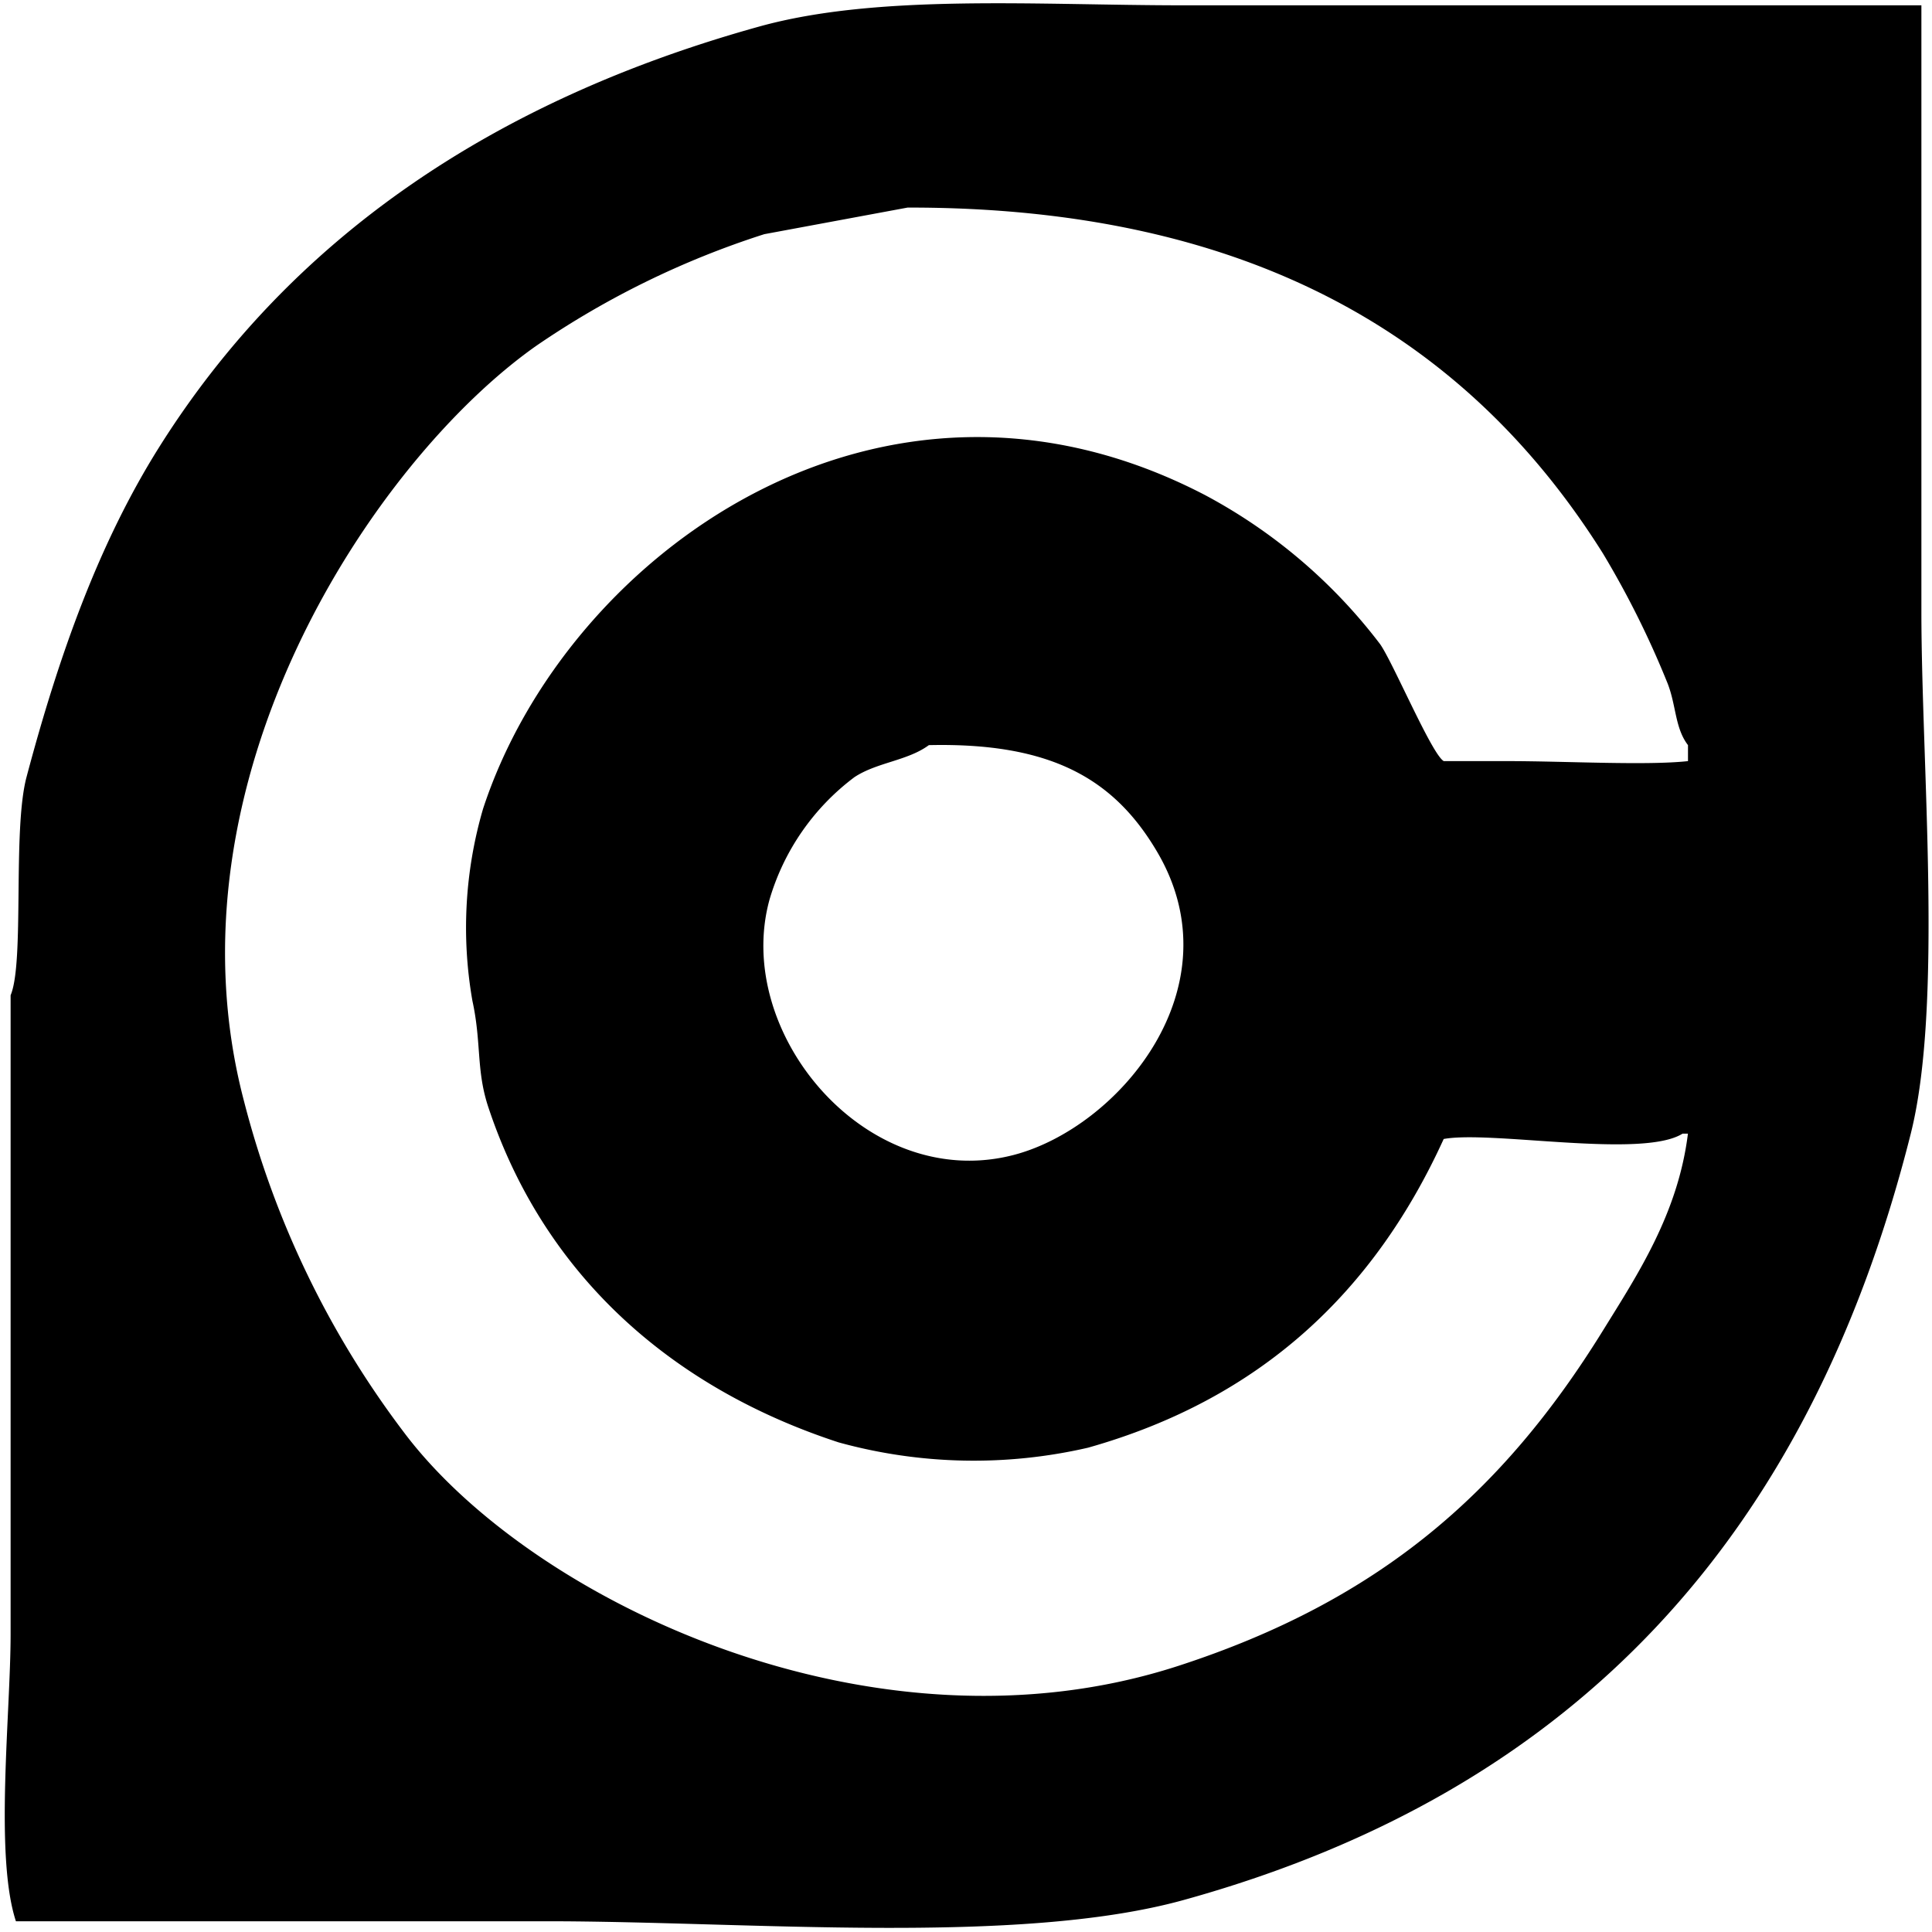 <?xml version="1.0" encoding="utf-8"?>
<svg xmlns="http://www.w3.org/2000/svg" viewBox="0 0 100 100">
<path d="M99.451,0.275v31.4c0,7.906,1.128,20.327-.549,27-5.234,20.8-17.337,34.05-37.637,39.669-8.579,2.375-22.545,1.1-32.967,1.1H0.824c-1.113-3.39-.275-10.756-0.275-14.876V51.515c0.728-1.721.09-8.528,0.824-11.295,1.684-6.344,3.76-12.137,6.868-17.08C15.025,12.352,25.507,5.208,39.286,1.377,45.453-.337,53.7.276,61.264,0.275H99.451ZM46.978,10.744L39.56,12.121a45.21,45.21,0,0,0-11.813,5.785c-8.371,5.9-19.493,22.519-15.11,39.119A48.189,48.189,0,0,0,20.879,74.1C27.388,82.8,45.155,91.37,60.989,86.226c10.322-3.353,16.75-8.9,21.978-17.355,1.781-2.88,3.887-6.052,4.4-10.193H87.088c-2.084,1.306-9.9-.175-12.363.276-3.6,7.9-9.469,13.456-18.407,15.978a26.314,26.314,0,0,1-12.912-.275c-8.7-2.843-15.262-8.7-18.132-17.355-0.635-1.915-.345-3.316-0.824-5.51A21.94,21.94,0,0,1,25,41.873C29.266,28.812,45.529,16.864,62.363,25.62a27.777,27.777,0,0,1,9.066,7.714c0.659,0.921,2.681,5.718,3.3,6.061h3.3c3.022,0,7.194.235,9.341,0V38.568c-0.7-.913-0.6-2.117-1.1-3.306a47.462,47.462,0,0,0-3.3-6.612C76.08,17.675,64.949,10.717,46.978,10.744Zm1.1,27.824c-1.1.811-2.685,0.888-3.846,1.653a12.211,12.211,0,0,0-4.4,6.336c-1.911,6.906,5.032,15.2,12.637,13.223,5.406-1.407,11.576-8.658,7.418-15.7C57.651,40.285,54.363,38.426,48.077,38.568Z"/>
</svg>
